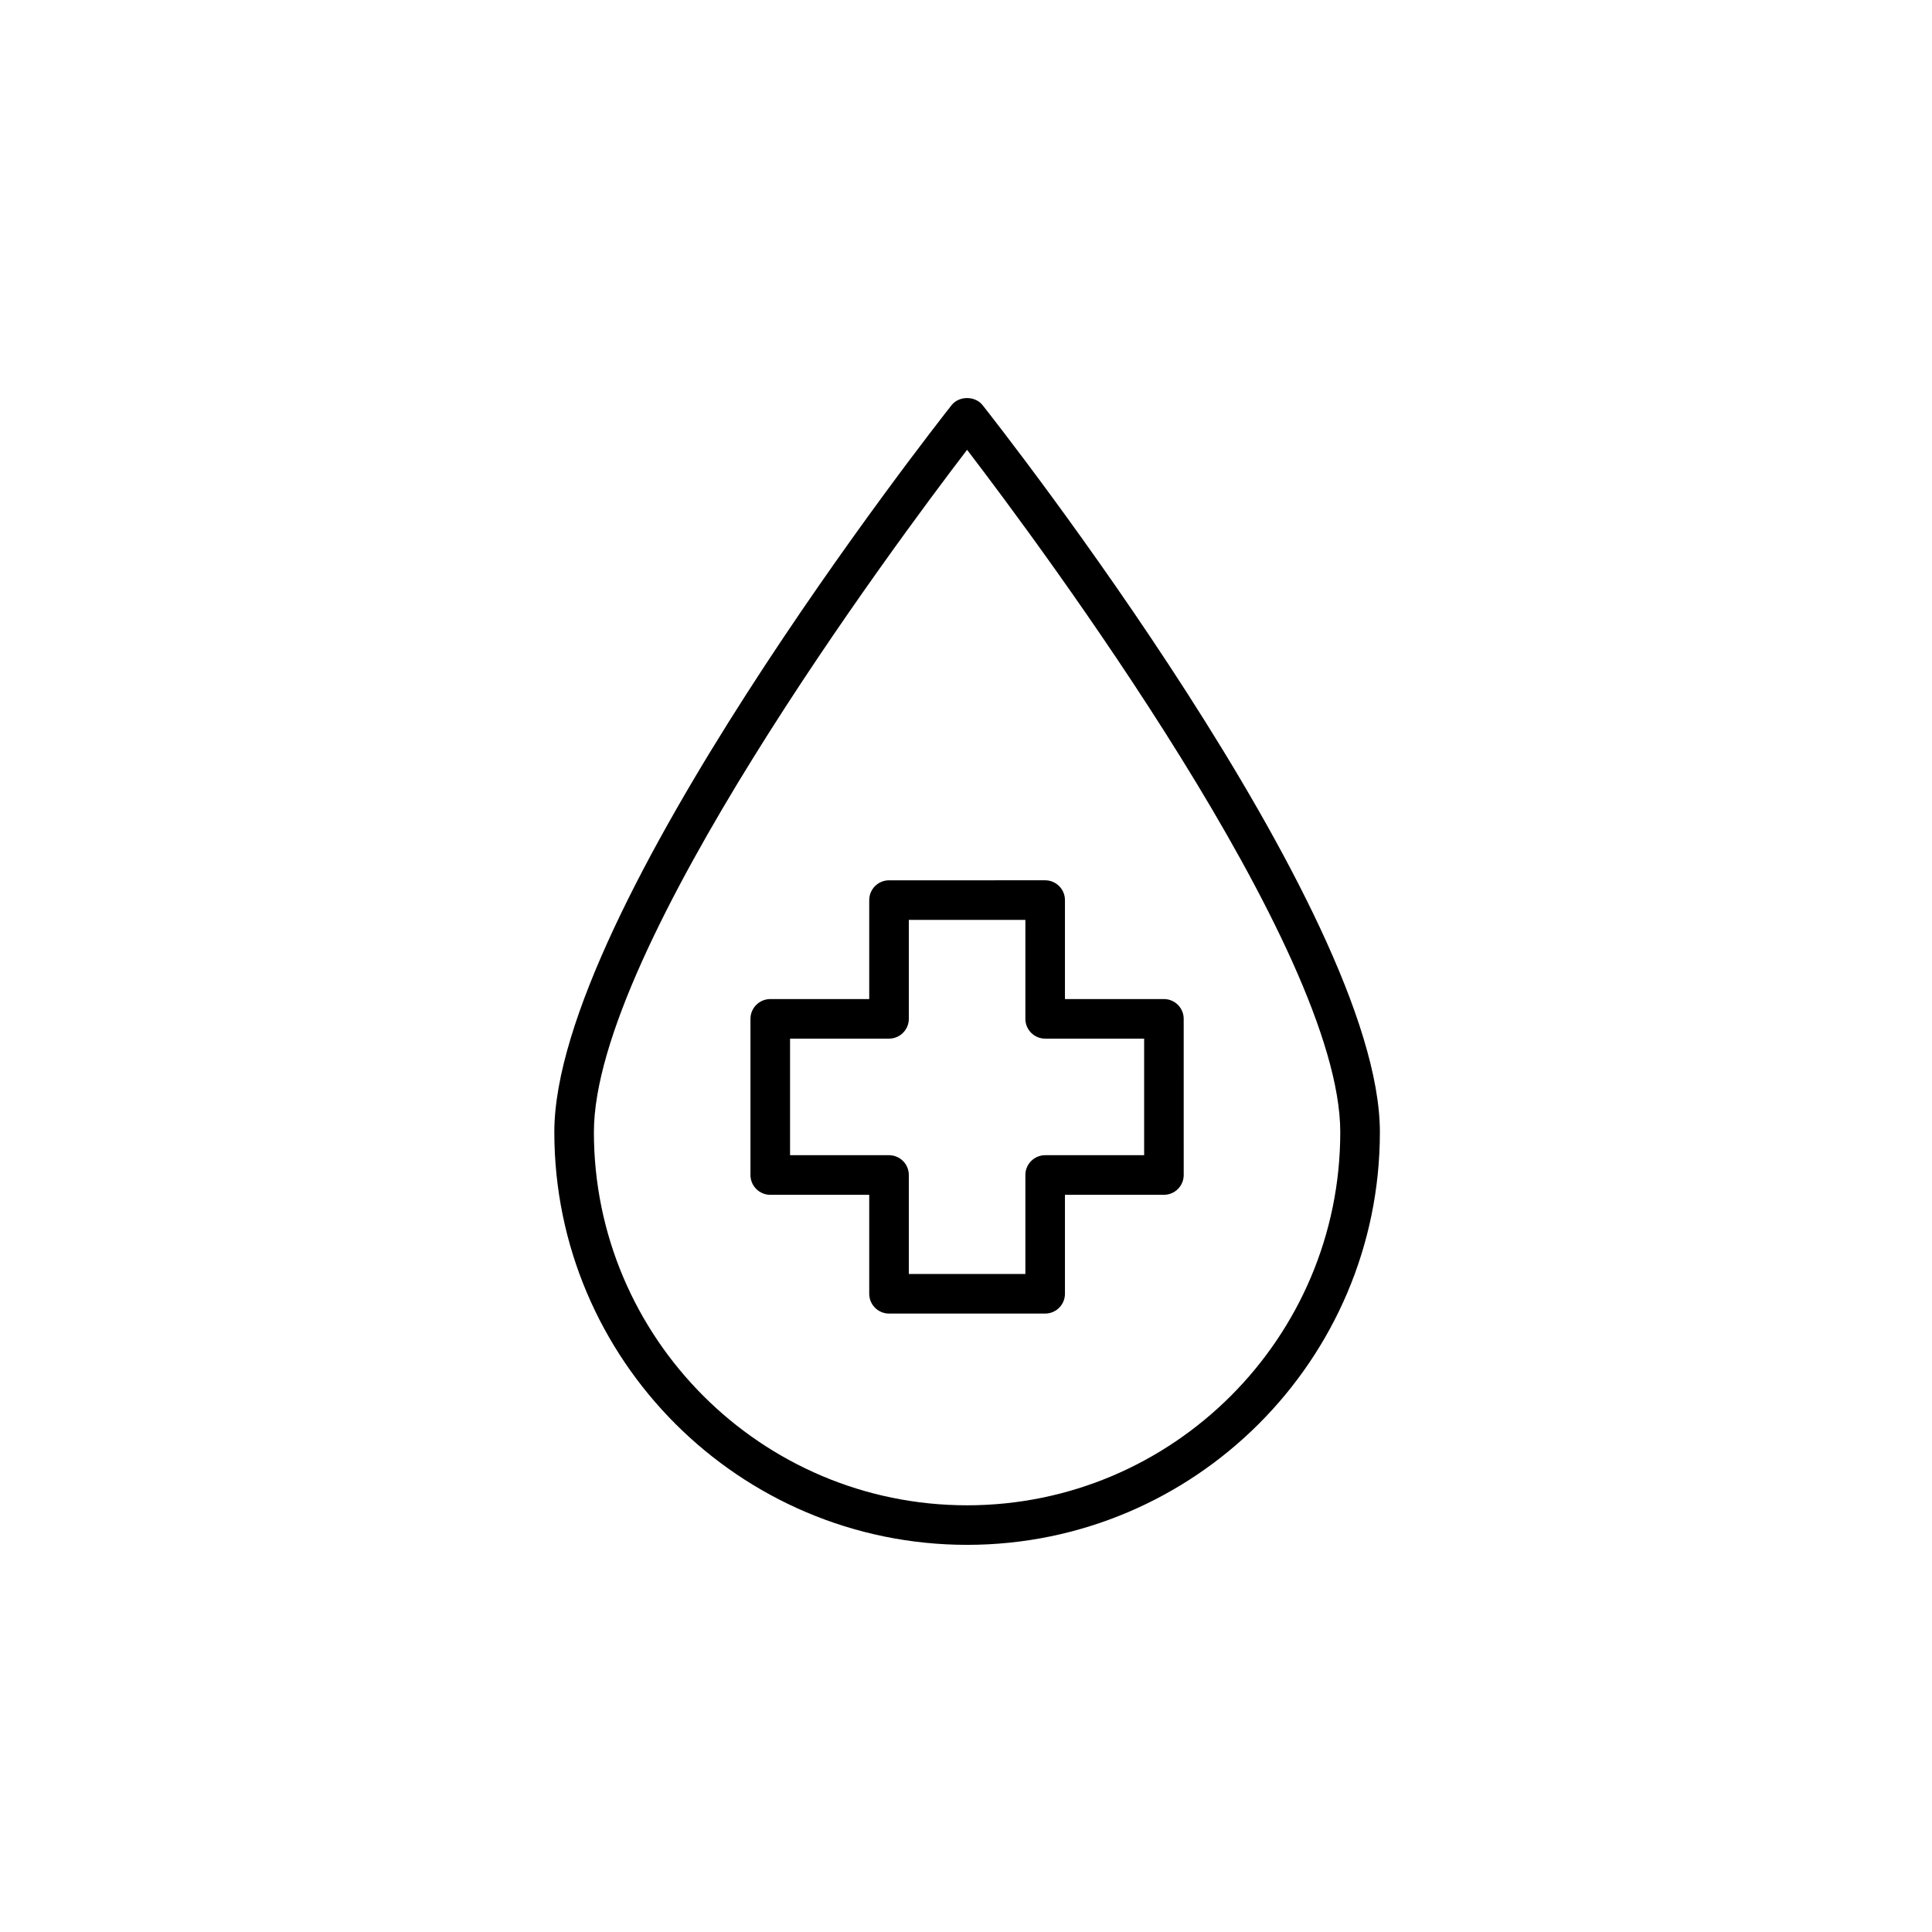 <?xml version="1.0" encoding="UTF-8"?>
<!-- Uploaded to: ICON Repo, www.svgrepo.com, Generator: ICON Repo Mixer Tools -->
<svg fill="#000000" width="800px" height="800px" version="1.1" viewBox="144 144 512 512" xmlns="http://www.w3.org/2000/svg">
 <g>
  <path d="m404.4 251.38c-1.984-2.519-6.242-2.519-8.227 0-4.297 5.445-105.27 133.97-105.27 192.64 0 60.312 49.07 109.38 109.39 109.38 60.316 0 109.39-49.07 109.39-109.38-0.004-58.664-100.98-187.2-105.28-192.64zm-4.113 291.54c-54.535 0-98.898-44.367-98.898-98.895 0-48.664 79.703-155.73 98.898-180.82 19.199 25.082 98.898 132.15 98.898 180.82 0.004 54.531-44.363 98.895-98.898 98.895z"/>
  <path d="m452.45 408.76h-26.227v-26.227c0-2.894-2.352-5.246-5.246-5.246l-41.375 0.004c-2.894 0-5.246 2.352-5.246 5.246v26.227h-26.227c-2.894 0-5.246 2.352-5.246 5.246v41.379c0 2.894 2.352 5.246 5.246 5.246h26.227v26.227c0 2.894 2.352 5.246 5.246 5.246h41.375c2.894 0 5.246-2.352 5.246-5.246v-26.227h26.227c2.894 0 5.246-2.352 5.246-5.246l-0.004-41.383c0.004-2.898-2.348-5.246-5.242-5.246zm-5.242 41.379h-26.227c-2.894 0-5.246 2.352-5.246 5.246v26.227h-30.887v-26.227c0-2.894-2.352-5.246-5.246-5.246h-26.227v-30.891h26.227c2.894 0 5.246-2.352 5.246-5.246v-26.227h30.887v26.227c0 2.894 2.352 5.246 5.246 5.246h26.227z"/>
 </g>
</svg>